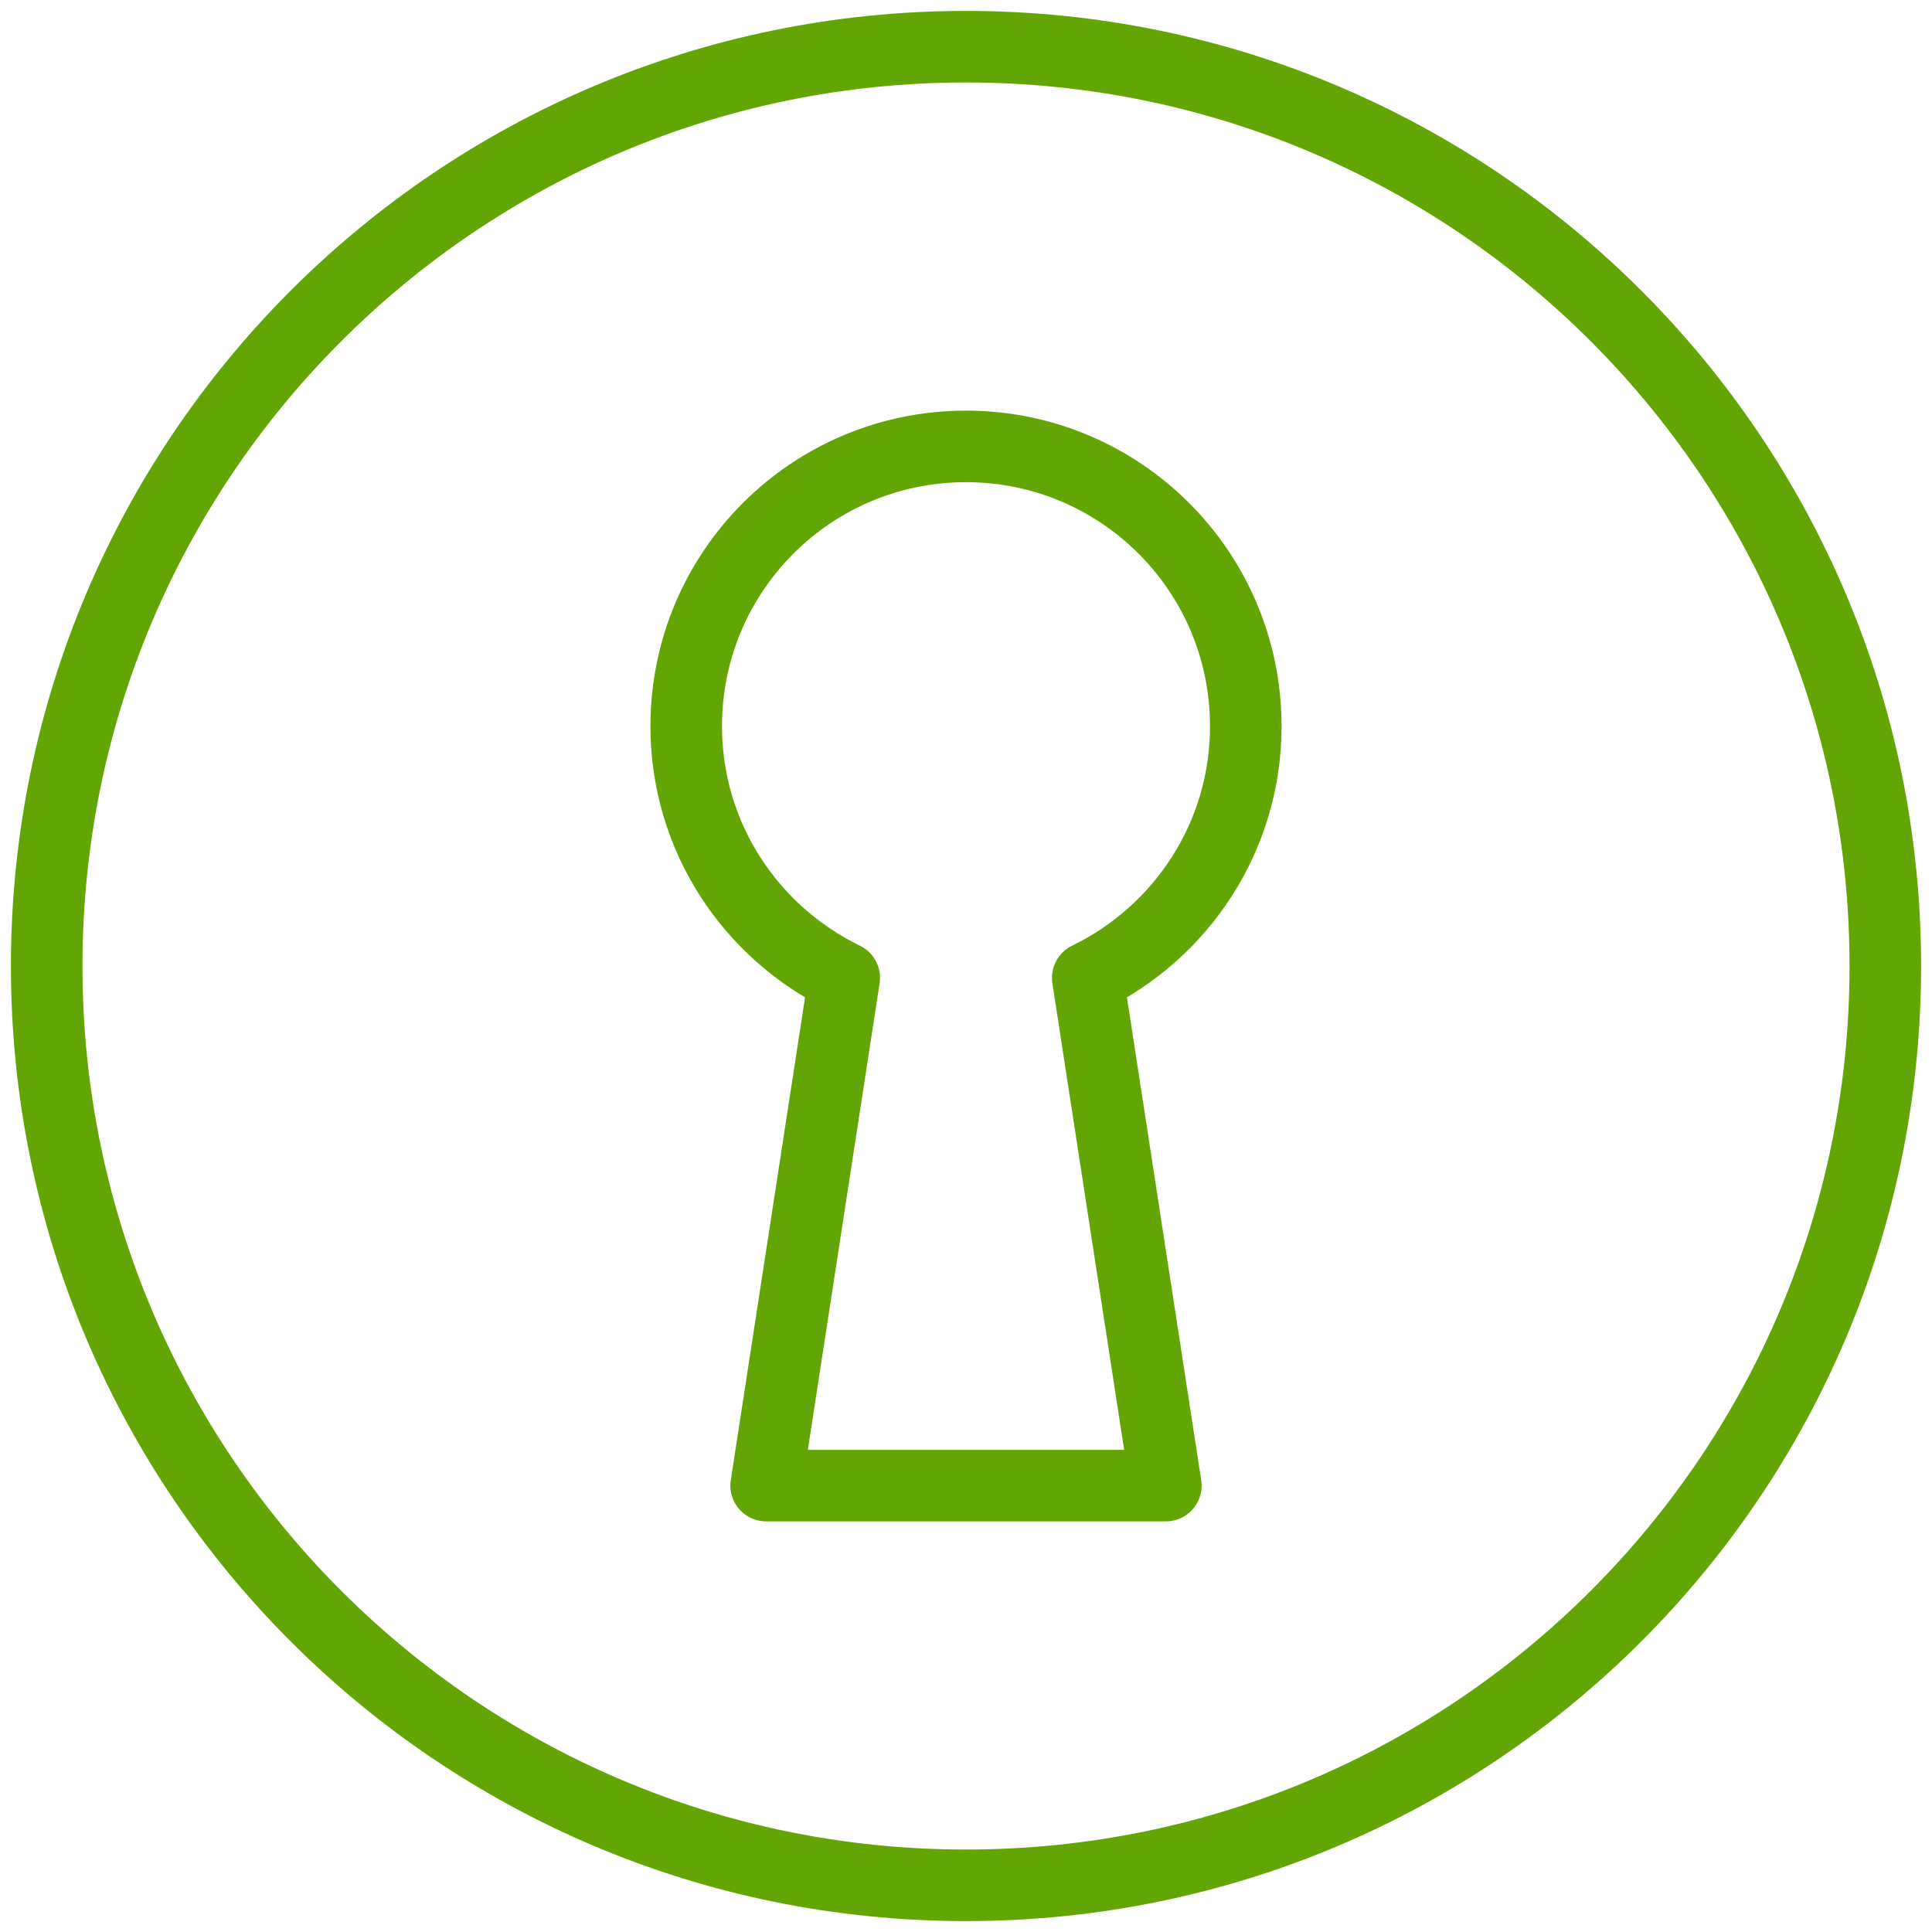 <?xml version="1.0" encoding="UTF-8" standalone="no"?>
<svg width="54px" height="54px" viewBox="0 0 54 54" version="1.1" xmlns="http://www.w3.org/2000/svg" xmlns:xlink="http://www.w3.org/1999/xlink">
    <!-- Generator: Sketch 44.1 (41455) - http://www.bohemiancoding.com/sketch -->
    <title>instalacion-llave-mano</title>
    <desc>Created with Sketch.</desc>
    <defs></defs>
    <g id="Iconos-Globales" stroke="none" stroke-width="1" fill="none" fill-rule="evenodd" stroke-linecap="round" stroke-linejoin="round">
        <g id="Artboard" transform="translate(-1180, -1959)" stroke="#63A604" stroke-width="2">
            <g id="Group-18" transform="translate(106, 1943)">
                <g id="instalacion-llave-mano" transform="translate(1075, 17)">
                    <path d="M51.695,26 C51.695,40.193 40.191,51.695 26,51.695 C11.807,51.695 0.305,40.193 0.305,26 C0.305,11.809 11.807,0.305 26,0.305 C40.191,0.305 51.695,11.809 51.695,26 L51.695,26 Z" id="Stroke-1"></path>
                    <path d="M33.82,19.297 C33.82,14.976 30.319,11.477 26,11.477 C21.679,11.477 18.18,14.976 18.18,19.297 C18.18,22.396 19.985,25.064 22.597,26.331 L20.414,40.523 L31.586,40.523 L29.403,26.331 C32.013,25.064 33.82,22.396 33.82,19.297 L33.82,19.297 Z" id="Stroke-3"></path>
                </g>
            </g>
        </g>
    </g>
</svg>